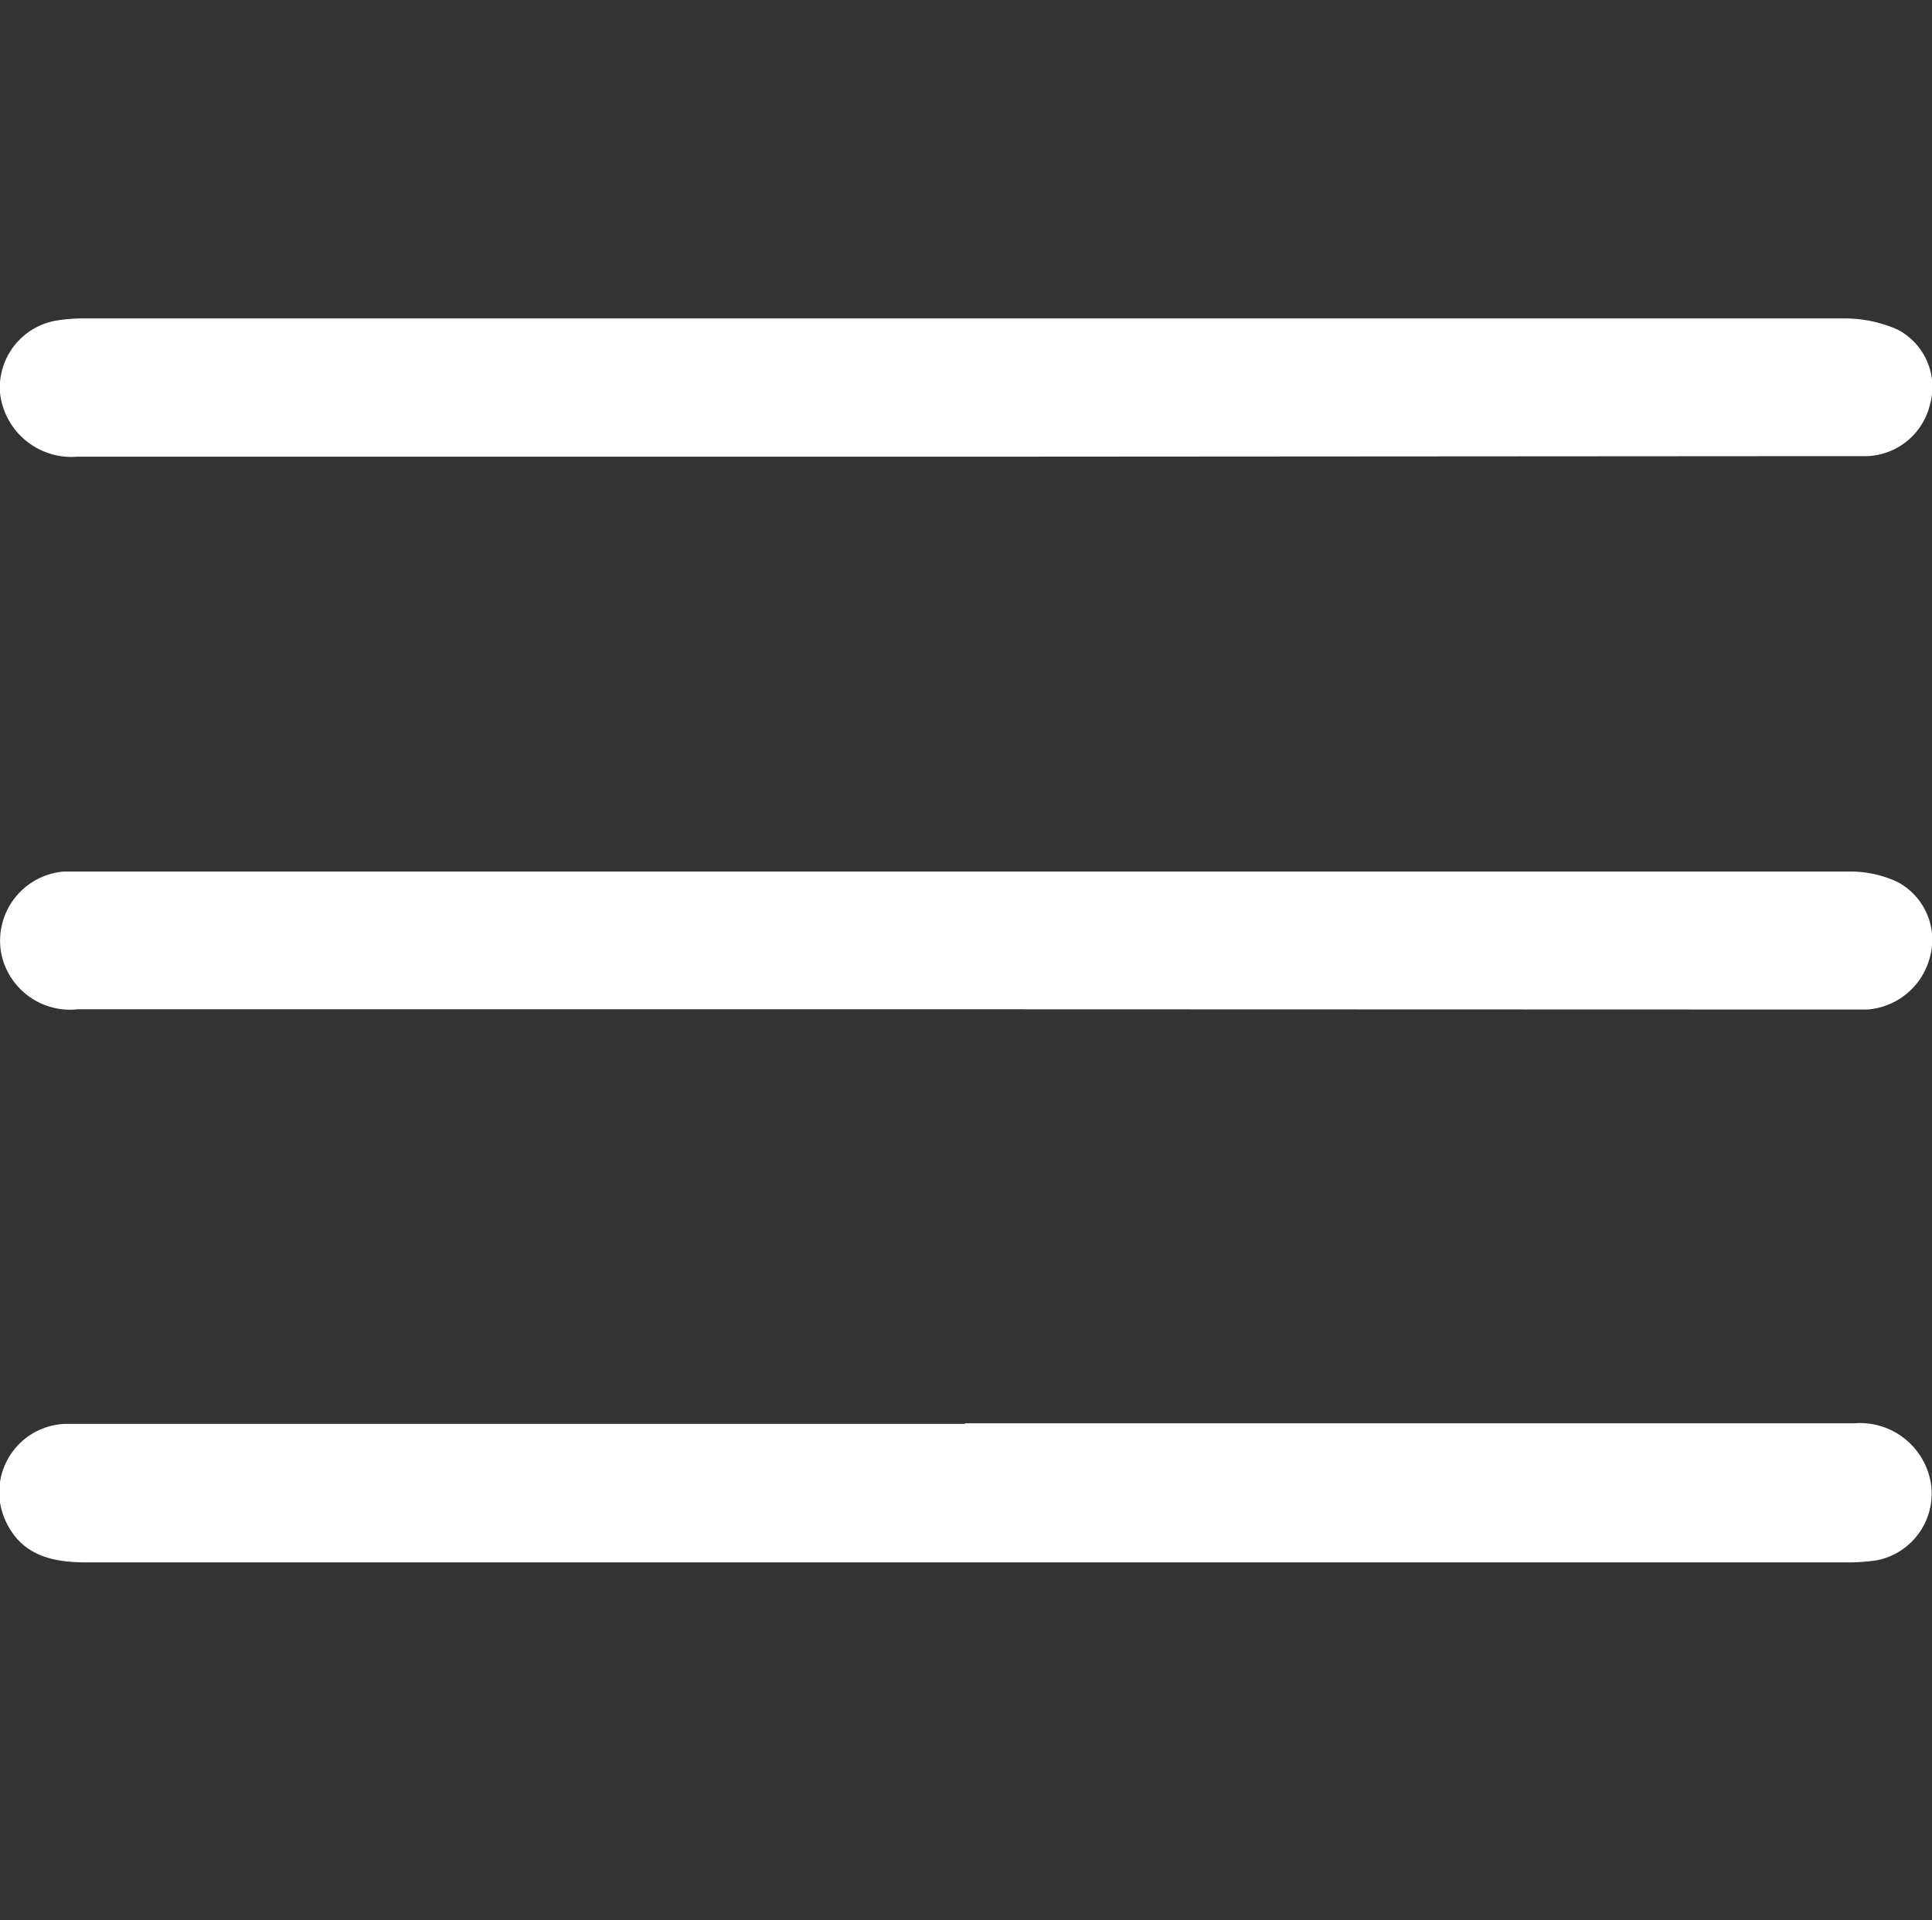 <svg id="Calque_1" data-name="Calque 1" xmlns="http://www.w3.org/2000/svg" viewBox="0 0 71.52 71.1"><rect x="0" y="0" width="71.52" height="71.1" fill="#333333" stroke="none"/><defs><style>.cls-1{fill:#fff;}</style></defs><path class="cls-1" d="M35.77,16.91q-16.46,0-32.91,0A2.66,2.66,0,0,1,0,14.54a2.52,2.52,0,0,1,2.08-2.67,6.35,6.35,0,0,1,1.07-.08q32.58,0,65.17,0a4.87,4.87,0,0,1,1.92.41A2.4,2.4,0,0,1,71.44,15a2.49,2.49,0,0,1-2.33,1.89c-.77,0-1.53,0-2.3,0Z"/><path class="cls-1" d="M35.72,52.7c11,0,21.94,0,32.91,0A2.66,2.66,0,0,1,71.49,55a2.52,2.52,0,0,1-2,2.77,7.2,7.2,0,0,1-1.14.08H3.21c-1.27,0-2.41-.25-3-1.53a2.53,2.53,0,0,1,2.3-3.6H35.72Z"/><path class="cls-1" d="M35.79,37.37H2.88a2.6,2.6,0,0,1-2.82-2,2.57,2.57,0,0,1,2.3-3.1c.24,0,.48,0,.72,0H68.45a4.13,4.13,0,0,1,1.78.38,2.42,2.42,0,0,1,1.21,2.8,2.59,2.59,0,0,1-2.32,1.93c-.26,0-.53,0-.79,0Z"/></svg>